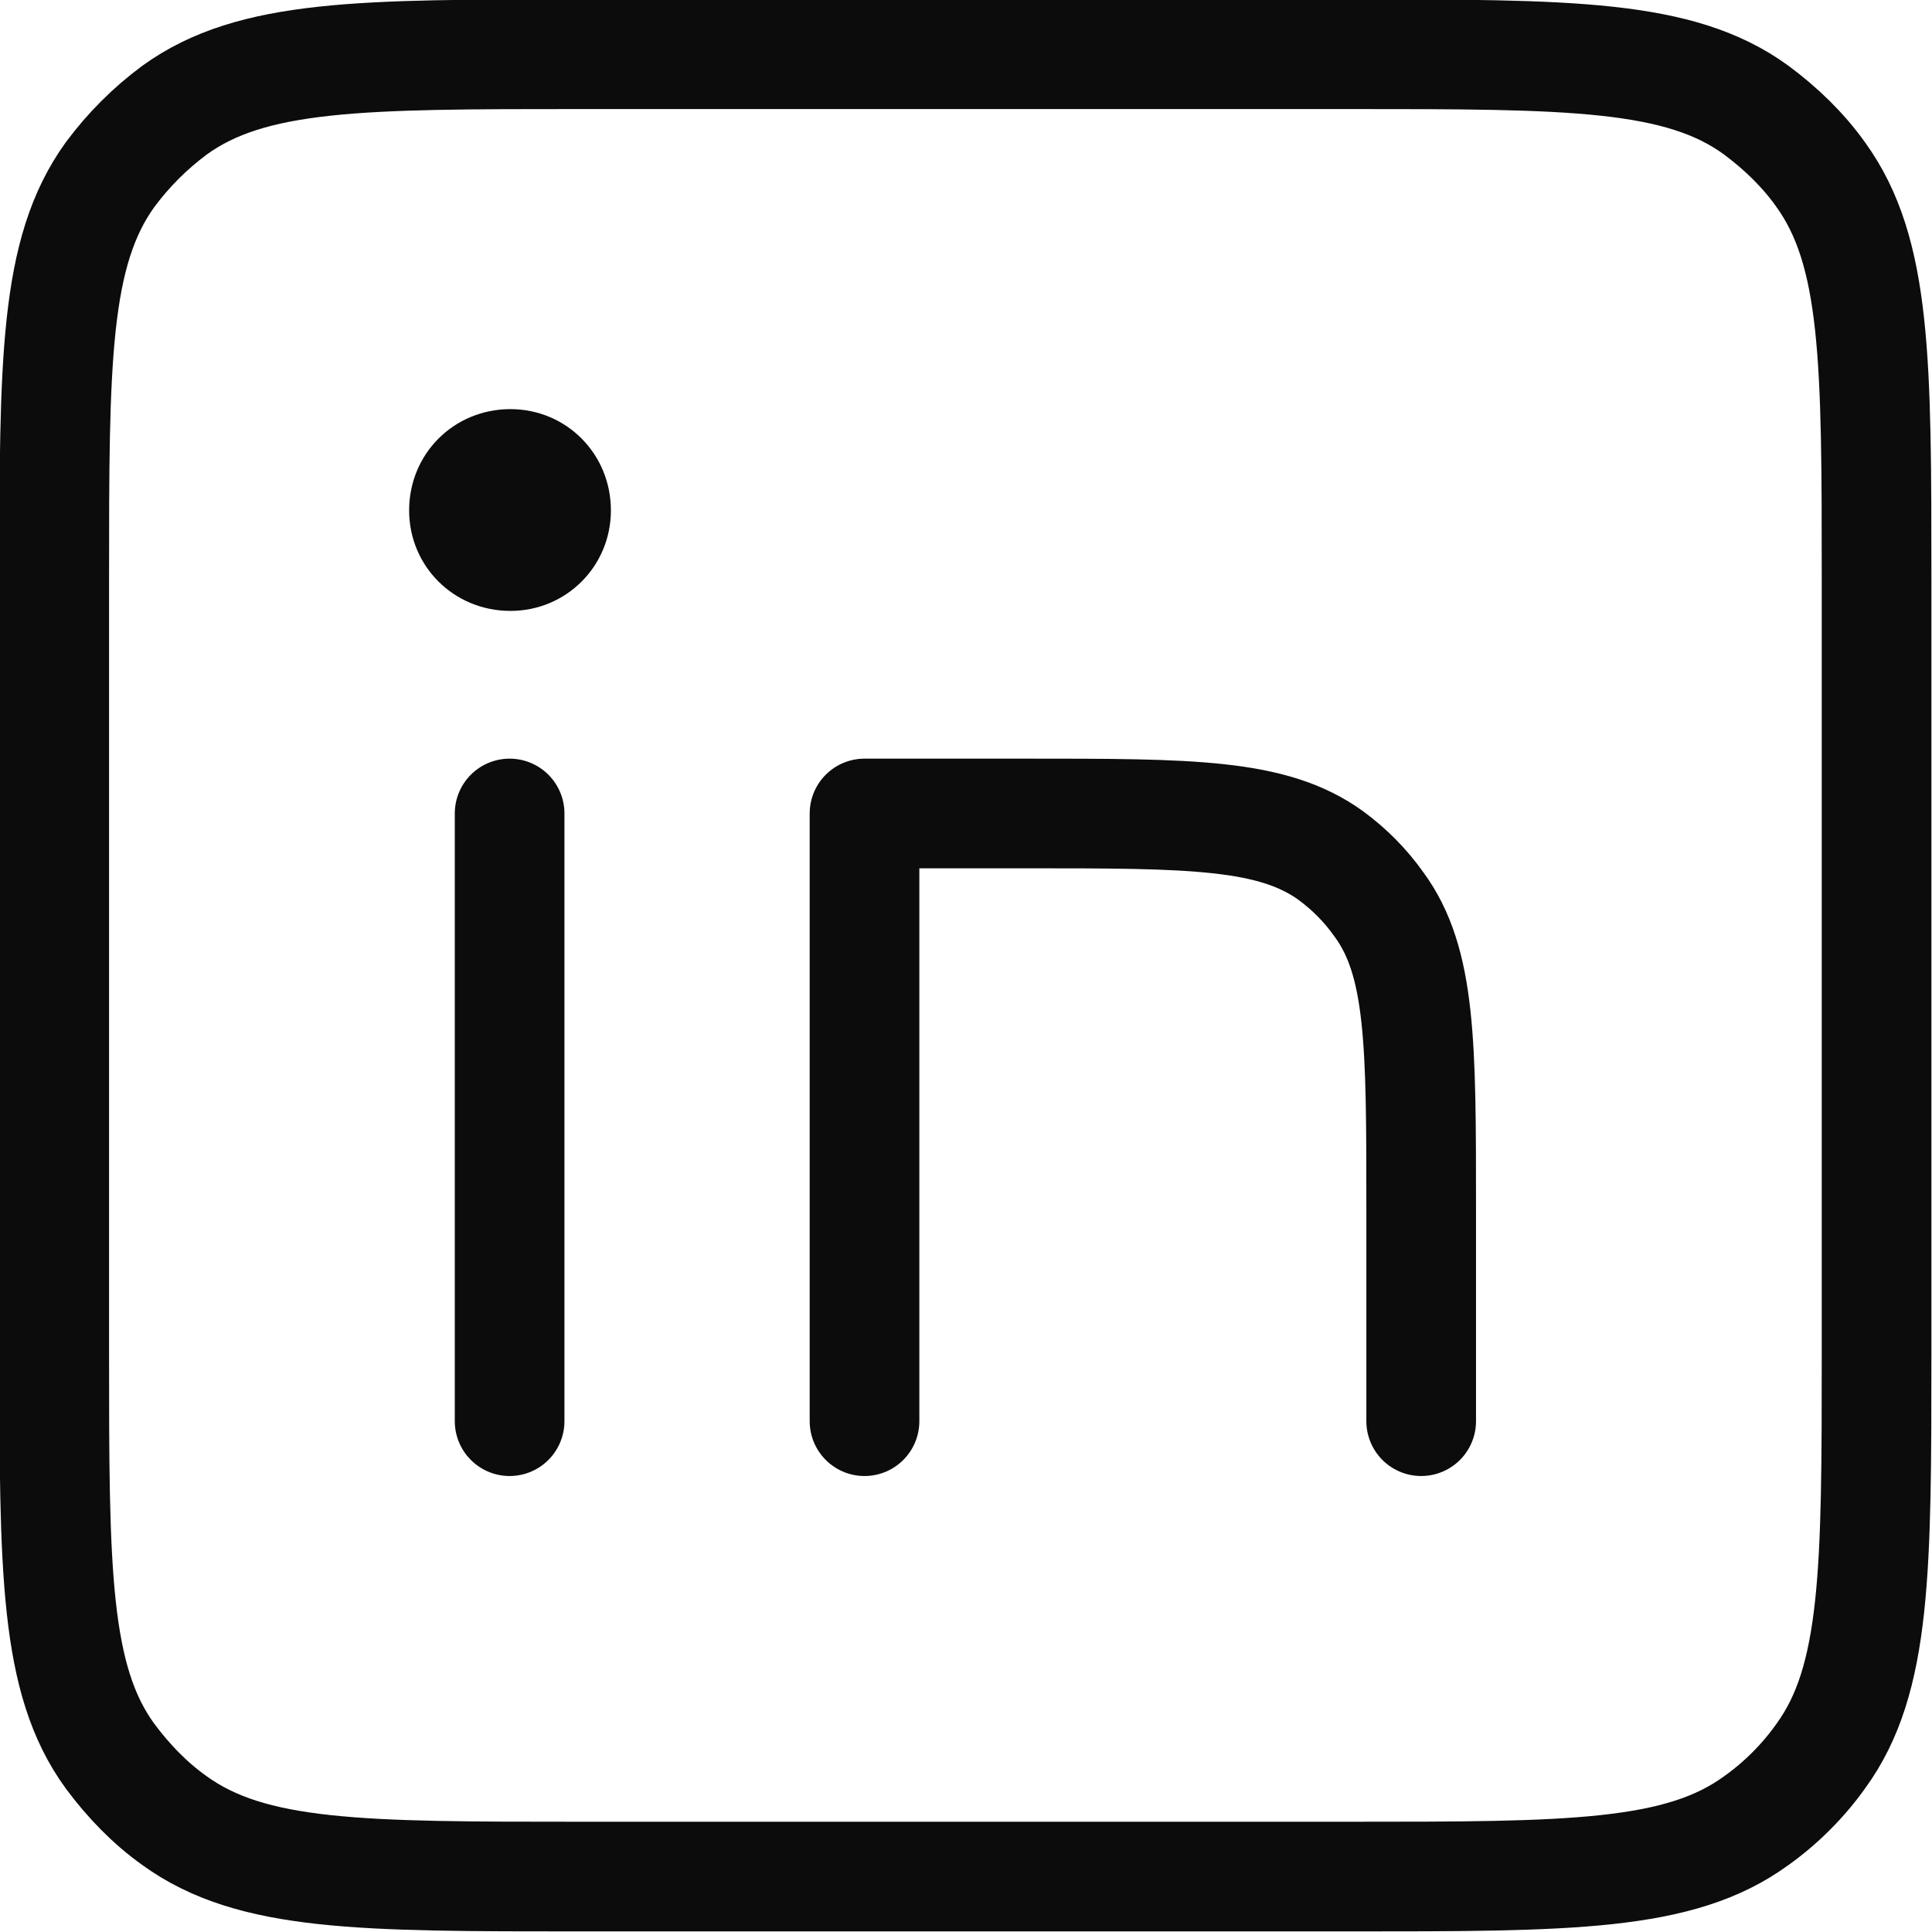 <svg width="24.225" height="24.225" viewBox="0 0 24.225 24.225" fill="none" xmlns="http://www.w3.org/2000/svg" xmlns:xlink="http://www.w3.org/1999/xlink">
	<desc>
			Created with Pixso.
	</desc>
	<defs/>
	<path id="Vector" d="M10.84 10.2L10.84 17.82L10.84 10.2L12.87 10.2C14.93 10.2 15.96 10.2 16.69 10.73C16.92 10.9 17.12 11.1 17.29 11.34C17.82 12.06 17.82 13.09 17.82 15.15L17.82 17.82M6.39 10.2L6.39 17.82" stroke="#0C0C0C" stroke-opacity="1" stroke-width="1.375" stroke-linejoin="round" stroke-linecap="round"/>
	<path id="Vector" d="M7.66 6.4C7.66 7.1 7.1 7.66 6.4 7.66C5.69 7.66 5.13 7.1 5.13 6.4C5.13 5.69 5.69 5.13 6.4 5.13C7.1 5.13 7.66 5.69 7.66 6.4Z" fill="#0C0C0C" fill-opacity="1" fill-rule="nonzero"/>
	<path id="Vector" d="M16.93 0.68C19.68 0.68 21.06 0.68 22.02 1.38C22.33 1.61 22.61 1.88 22.83 2.19C23.53 3.16 23.53 4.53 23.53 7.28L23.53 16.93C23.53 19.68 23.53 21.06 22.83 22.02C22.61 22.33 22.33 22.61 22.02 22.83C21.06 23.53 19.68 23.53 16.93 23.53L7.28 23.53C4.53 23.53 3.16 23.53 2.19 22.83C1.88 22.61 1.61 22.33 1.38 22.02C0.68 21.06 0.68 19.68 0.68 16.93L0.68 7.28C0.68 4.53 0.68 3.16 1.38 2.19C1.61 1.88 1.88 1.61 2.19 1.38C3.16 0.68 4.53 0.68 7.28 0.68L16.93 0.68Z" stroke="#0C0C0C" stroke-opacity="1" stroke-width="1.375" stroke-linejoin="round"/>
</svg>
